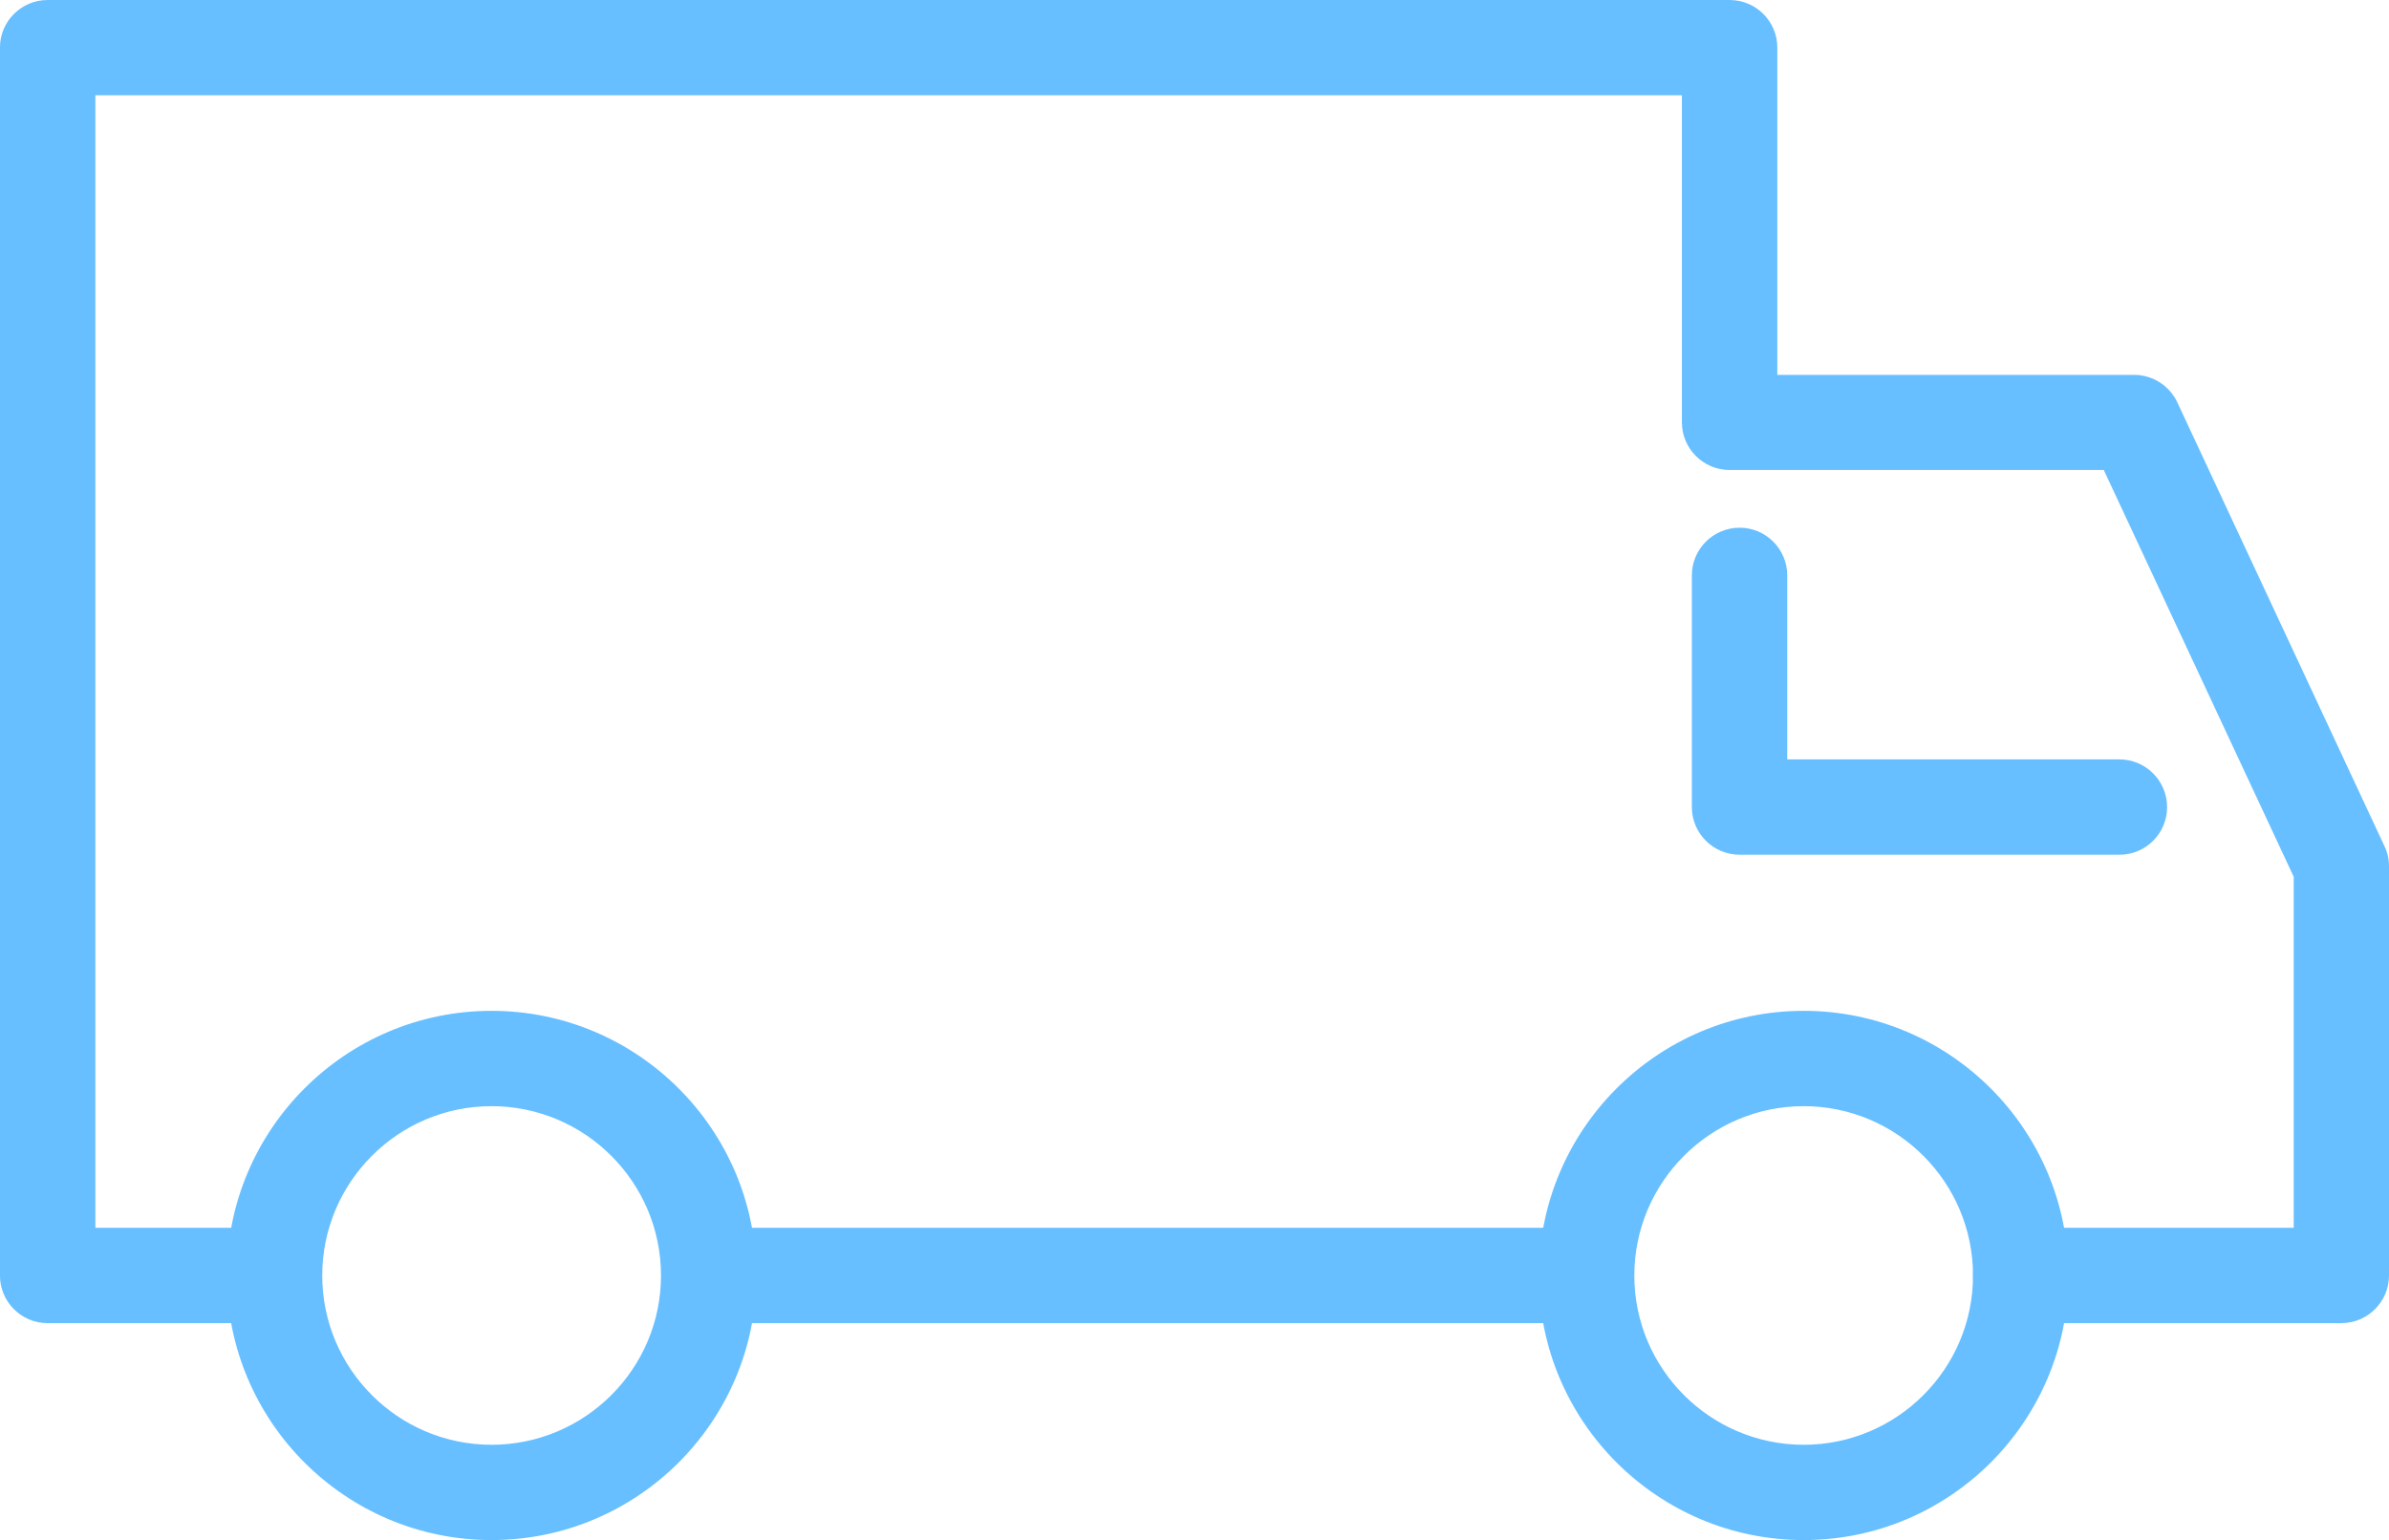 <svg xmlns="http://www.w3.org/2000/svg" width="49.953" height="32.212" viewBox="0 0 49.953 32.212">
  <g id="Group_50" data-name="Group 50" transform="translate(0.25 0.25)">
    <g id="Group_45" data-name="Group 45" transform="translate(0 0)">
      <g id="Path_31" data-name="Path 31" transform="translate(-4274.063 -1835.494)" fill="#67bfff" stroke-miterlimit="10">
        <path d="M 4322.768 1862.793 L 4316.066 1862.793 C 4315.584 1862.793 4315.193 1862.402 4315.193 1861.922 C 4315.193 1861.441 4315.584 1861.049 4316.066 1861.049 L 4321.898 1861.049 L 4321.898 1853.553 L 4317.881 1844.949 L 4309.979 1844.949 C 4309.498 1844.949 4309.106 1844.559 4309.106 1844.079 L 4309.106 1837.112 L 4275.682 1837.112 L 4275.682 1861.049 L 4278.624 1861.049 C 4279.105 1861.049 4279.498 1861.441 4279.498 1861.922 C 4279.498 1862.402 4279.105 1862.793 4278.624 1862.793 L 4274.807 1862.793 C 4274.328 1862.793 4273.938 1862.402 4273.938 1861.922 L 4273.938 1836.239 C 4273.938 1835.76 4274.328 1835.369 4274.807 1835.369 L 4309.979 1835.369 C 4310.46 1835.369 4310.851 1835.76 4310.851 1836.239 L 4310.851 1843.209 L 4318.437 1843.209 C 4318.773 1843.209 4319.083 1843.406 4319.226 1843.711 L 4323.558 1852.994 C 4323.612 1853.104 4323.641 1853.229 4323.641 1853.362 L 4323.641 1861.922 C 4323.641 1862.402 4323.249 1862.793 4322.768 1862.793 Z" stroke="none"/>
        <path d="M 4322.768 1862.668 C 4323.181 1862.668 4323.516 1862.332 4323.516 1861.922 L 4323.516 1853.362 C 4323.516 1853.253 4323.493 1853.146 4323.444 1853.047 L 4319.113 1843.764 C 4318.989 1843.501 4318.726 1843.334 4318.437 1843.334 L 4310.726 1843.334 L 4310.726 1836.239 C 4310.726 1835.829 4310.391 1835.494 4309.979 1835.494 L 4274.807 1835.494 C 4274.397 1835.494 4274.062 1835.829 4274.062 1836.239 L 4274.062 1861.922 C 4274.062 1862.332 4274.397 1862.668 4274.807 1862.668 L 4278.624 1862.668 C 4279.037 1862.668 4279.373 1862.332 4279.373 1861.922 C 4279.373 1861.509 4279.037 1861.174 4278.624 1861.174 L 4275.557 1861.174 L 4275.557 1836.987 L 4309.231 1836.987 L 4309.231 1844.079 C 4309.231 1844.492 4309.566 1844.824 4309.979 1844.824 L 4317.961 1844.824 L 4322.023 1853.526 L 4322.023 1861.174 L 4316.066 1861.174 C 4315.653 1861.174 4315.318 1861.509 4315.318 1861.922 C 4315.318 1862.332 4315.653 1862.668 4316.066 1862.668 L 4322.768 1862.668 M 4322.768 1862.918 L 4316.066 1862.918 C 4315.516 1862.918 4315.068 1862.471 4315.068 1861.922 C 4315.068 1861.372 4315.516 1860.924 4316.066 1860.924 L 4321.773 1860.924 L 4321.773 1853.581 L 4317.802 1845.074 L 4309.979 1845.074 C 4309.429 1845.074 4308.981 1844.628 4308.981 1844.079 L 4308.981 1837.237 L 4275.807 1837.237 L 4275.807 1860.924 L 4278.624 1860.924 C 4279.174 1860.924 4279.623 1861.372 4279.623 1861.922 C 4279.623 1862.471 4279.174 1862.918 4278.624 1862.918 L 4274.807 1862.918 C 4274.259 1862.918 4273.812 1862.471 4273.812 1861.922 L 4273.812 1836.239 C 4273.812 1835.691 4274.259 1835.244 4274.807 1835.244 L 4309.979 1835.244 C 4310.529 1835.244 4310.976 1835.691 4310.976 1836.239 L 4310.976 1843.084 L 4318.437 1843.084 C 4318.821 1843.084 4319.175 1843.309 4319.339 1843.658 L 4323.67 1852.939 C 4323.733 1853.068 4323.766 1853.211 4323.766 1853.362 L 4323.766 1861.922 C 4323.766 1862.471 4323.318 1862.918 4322.768 1862.918 Z" stroke="none" fill="#67bfff"/>
      </g>
    </g>
    <g id="Group_46" data-name="Group 46" transform="translate(14.441 25.68)">
      <g id="Path_32" data-name="Path 32" transform="translate(-4278.886 -1844.073)" fill="#67bfff" stroke-miterlimit="10">
        <path d="M 4296.754 1845.692 L 4279.632 1845.692 C 4279.152 1845.692 4278.761 1845.301 4278.761 1844.821 C 4278.761 1844.339 4279.152 1843.948 4279.632 1843.948 L 4296.754 1843.948 C 4297.233 1843.948 4297.624 1844.339 4297.624 1844.821 C 4297.624 1845.301 4297.233 1845.692 4296.754 1845.692 Z" stroke="none"/>
        <path d="M 4296.754 1845.567 C 4297.167 1845.567 4297.499 1845.231 4297.499 1844.821 C 4297.499 1844.408 4297.167 1844.073 4296.754 1844.073 L 4279.632 1844.073 C 4279.219 1844.073 4278.886 1844.408 4278.886 1844.821 C 4278.886 1845.231 4279.219 1845.567 4279.632 1845.567 L 4296.754 1845.567 M 4296.754 1845.817 L 4279.632 1845.817 C 4279.083 1845.817 4278.636 1845.37 4278.636 1844.821 C 4278.636 1844.271 4279.083 1843.823 4279.632 1843.823 L 4296.754 1843.823 C 4297.302 1843.823 4297.749 1844.271 4297.749 1844.821 C 4297.749 1845.37 4297.302 1845.817 4296.754 1845.817 Z" stroke="none" fill="#67bfff"/>
      </g>
    </g>
    <g id="Group_47" data-name="Group 47" transform="translate(4.744 21.142)">
      <g id="Path_33" data-name="Path 33" transform="translate(-4275.648 -1842.557)" fill="#67bfff" stroke-miterlimit="10">
        <path d="M 4280.932 1853.251 C 4277.95 1853.251 4275.523 1850.825 4275.523 1847.843 C 4275.523 1844.859 4277.95 1842.432 4280.932 1842.432 C 4283.916 1842.432 4286.343 1844.859 4286.343 1847.843 C 4286.343 1850.825 4283.916 1853.251 4280.932 1853.251 Z M 4280.932 1844.176 C 4278.911 1844.176 4277.267 1845.821 4277.267 1847.843 C 4277.267 1849.864 4278.911 1851.508 4280.932 1851.508 C 4282.955 1851.508 4284.6 1849.864 4284.6 1847.843 C 4284.6 1845.821 4282.955 1844.176 4280.932 1844.176 Z" stroke="none"/>
        <path d="M 4280.932 1853.126 C 4283.848 1853.126 4286.218 1850.756 4286.218 1847.843 C 4286.218 1844.928 4283.848 1842.557 4280.932 1842.557 C 4278.019 1842.557 4275.648 1844.928 4275.648 1847.843 C 4275.648 1850.756 4278.019 1853.126 4280.932 1853.126 M 4280.932 1844.051 C 4283.023 1844.051 4284.725 1845.751 4284.725 1847.843 C 4284.725 1849.932 4283.023 1851.633 4280.932 1851.633 C 4278.841 1851.633 4277.142 1849.932 4277.142 1847.843 C 4277.142 1845.751 4278.841 1844.051 4280.932 1844.051 M 4280.932 1853.376 C 4277.88 1853.376 4275.398 1850.894 4275.398 1847.843 C 4275.398 1844.79 4277.88 1842.307 4280.932 1842.307 C 4283.985 1842.307 4286.468 1844.79 4286.468 1847.843 C 4286.468 1850.894 4283.985 1853.376 4280.932 1853.376 Z M 4280.932 1844.301 C 4278.98 1844.301 4277.392 1845.89 4277.392 1847.843 C 4277.392 1849.795 4278.98 1851.383 4280.932 1851.383 C 4282.885 1851.383 4284.475 1849.795 4284.475 1847.843 C 4284.475 1845.89 4282.885 1844.301 4280.932 1844.301 Z" stroke="none" fill="#67bfff"/>
      </g>
    </g>
    <g id="Group_48" data-name="Group 48" transform="translate(32.179 21.142)">
      <g id="Path_34" data-name="Path 34" transform="translate(-4284.813 -1842.557)" fill="#67bfff" stroke-miterlimit="10">
        <path d="M 4290.099 1853.251 C 4287.115 1853.251 4284.688 1850.825 4284.688 1847.843 C 4284.688 1844.859 4287.115 1842.432 4290.099 1842.432 C 4293.082 1842.432 4295.508 1844.859 4295.508 1847.843 C 4295.508 1850.825 4293.082 1853.251 4290.099 1853.251 Z M 4290.099 1844.176 C 4288.077 1844.176 4286.432 1845.821 4286.432 1847.843 C 4286.432 1849.864 4288.077 1851.508 4290.099 1851.508 C 4292.12 1851.508 4293.764 1849.864 4293.764 1847.843 C 4293.764 1845.821 4292.12 1844.176 4290.099 1844.176 Z" stroke="none"/>
        <path d="M 4290.099 1853.126 C 4293.01 1853.126 4295.383 1850.756 4295.383 1847.843 C 4295.383 1844.928 4293.01 1842.557 4290.099 1842.557 C 4287.184 1842.557 4284.812 1844.928 4284.812 1847.843 C 4284.812 1850.756 4287.184 1853.126 4290.099 1853.126 M 4290.099 1844.051 C 4292.188 1844.051 4293.889 1845.751 4293.889 1847.843 C 4293.889 1849.932 4292.188 1851.633 4290.099 1851.633 C 4288.006 1851.633 4286.307 1849.932 4286.307 1847.843 C 4286.307 1845.751 4288.006 1844.051 4290.099 1844.051 M 4290.099 1853.376 C 4287.046 1853.376 4284.562 1850.894 4284.562 1847.843 C 4284.562 1844.79 4287.046 1842.307 4290.099 1842.307 C 4293.151 1842.307 4295.633 1844.79 4295.633 1847.843 C 4295.633 1850.894 4293.151 1853.376 4290.099 1853.376 Z M 4290.099 1844.301 C 4288.146 1844.301 4286.557 1845.89 4286.557 1847.843 C 4286.557 1849.795 4288.146 1851.383 4290.099 1851.383 C 4292.051 1851.383 4293.639 1849.795 4293.639 1847.843 C 4293.639 1845.89 4292.051 1844.301 4290.099 1844.301 Z" stroke="none" fill="#67bfff"/>
      </g>
    </g>
    <g id="Group_49" data-name="Group 49" transform="translate(35.376 11.037)">
      <g id="Path_35" data-name="Path 35" transform="translate(-4285.88 -1839.181)" fill="#67bfff" stroke-miterlimit="10">
        <path d="M 4294.571 1845.646 L 4286.629 1845.646 C 4286.147 1845.646 4285.755 1845.255 4285.755 1844.776 L 4285.755 1839.927 C 4285.755 1839.446 4286.147 1839.056 4286.629 1839.056 C 4287.109 1839.056 4287.499 1839.446 4287.499 1839.927 L 4287.499 1843.902 L 4294.571 1843.902 C 4295.052 1843.902 4295.442 1844.294 4295.442 1844.776 C 4295.442 1845.255 4295.052 1845.646 4294.571 1845.646 Z" stroke="none"/>
        <path d="M 4294.571 1845.521 C 4294.98 1845.521 4295.317 1845.186 4295.317 1844.776 C 4295.317 1844.362 4294.98 1844.027 4294.571 1844.027 L 4287.374 1844.027 L 4287.374 1839.927 C 4287.374 1839.513 4287.04 1839.181 4286.629 1839.181 C 4286.217 1839.181 4285.88 1839.513 4285.88 1839.927 L 4285.88 1844.776 C 4285.88 1845.186 4286.217 1845.521 4286.629 1845.521 L 4294.571 1845.521 M 4294.571 1845.771 L 4286.629 1845.771 C 4286.079 1845.771 4285.63 1845.324 4285.63 1844.776 L 4285.63 1839.927 C 4285.63 1839.378 4286.079 1838.931 4286.629 1838.931 C 4287.178 1838.931 4287.624 1839.378 4287.624 1839.927 L 4287.624 1843.777 L 4294.571 1843.777 C 4295.121 1843.777 4295.567 1844.225 4295.567 1844.776 C 4295.567 1845.324 4295.121 1845.771 4294.571 1845.771 Z" stroke="none" fill="#67bfff"/>
      </g>
    </g>
  </g>
</svg>
